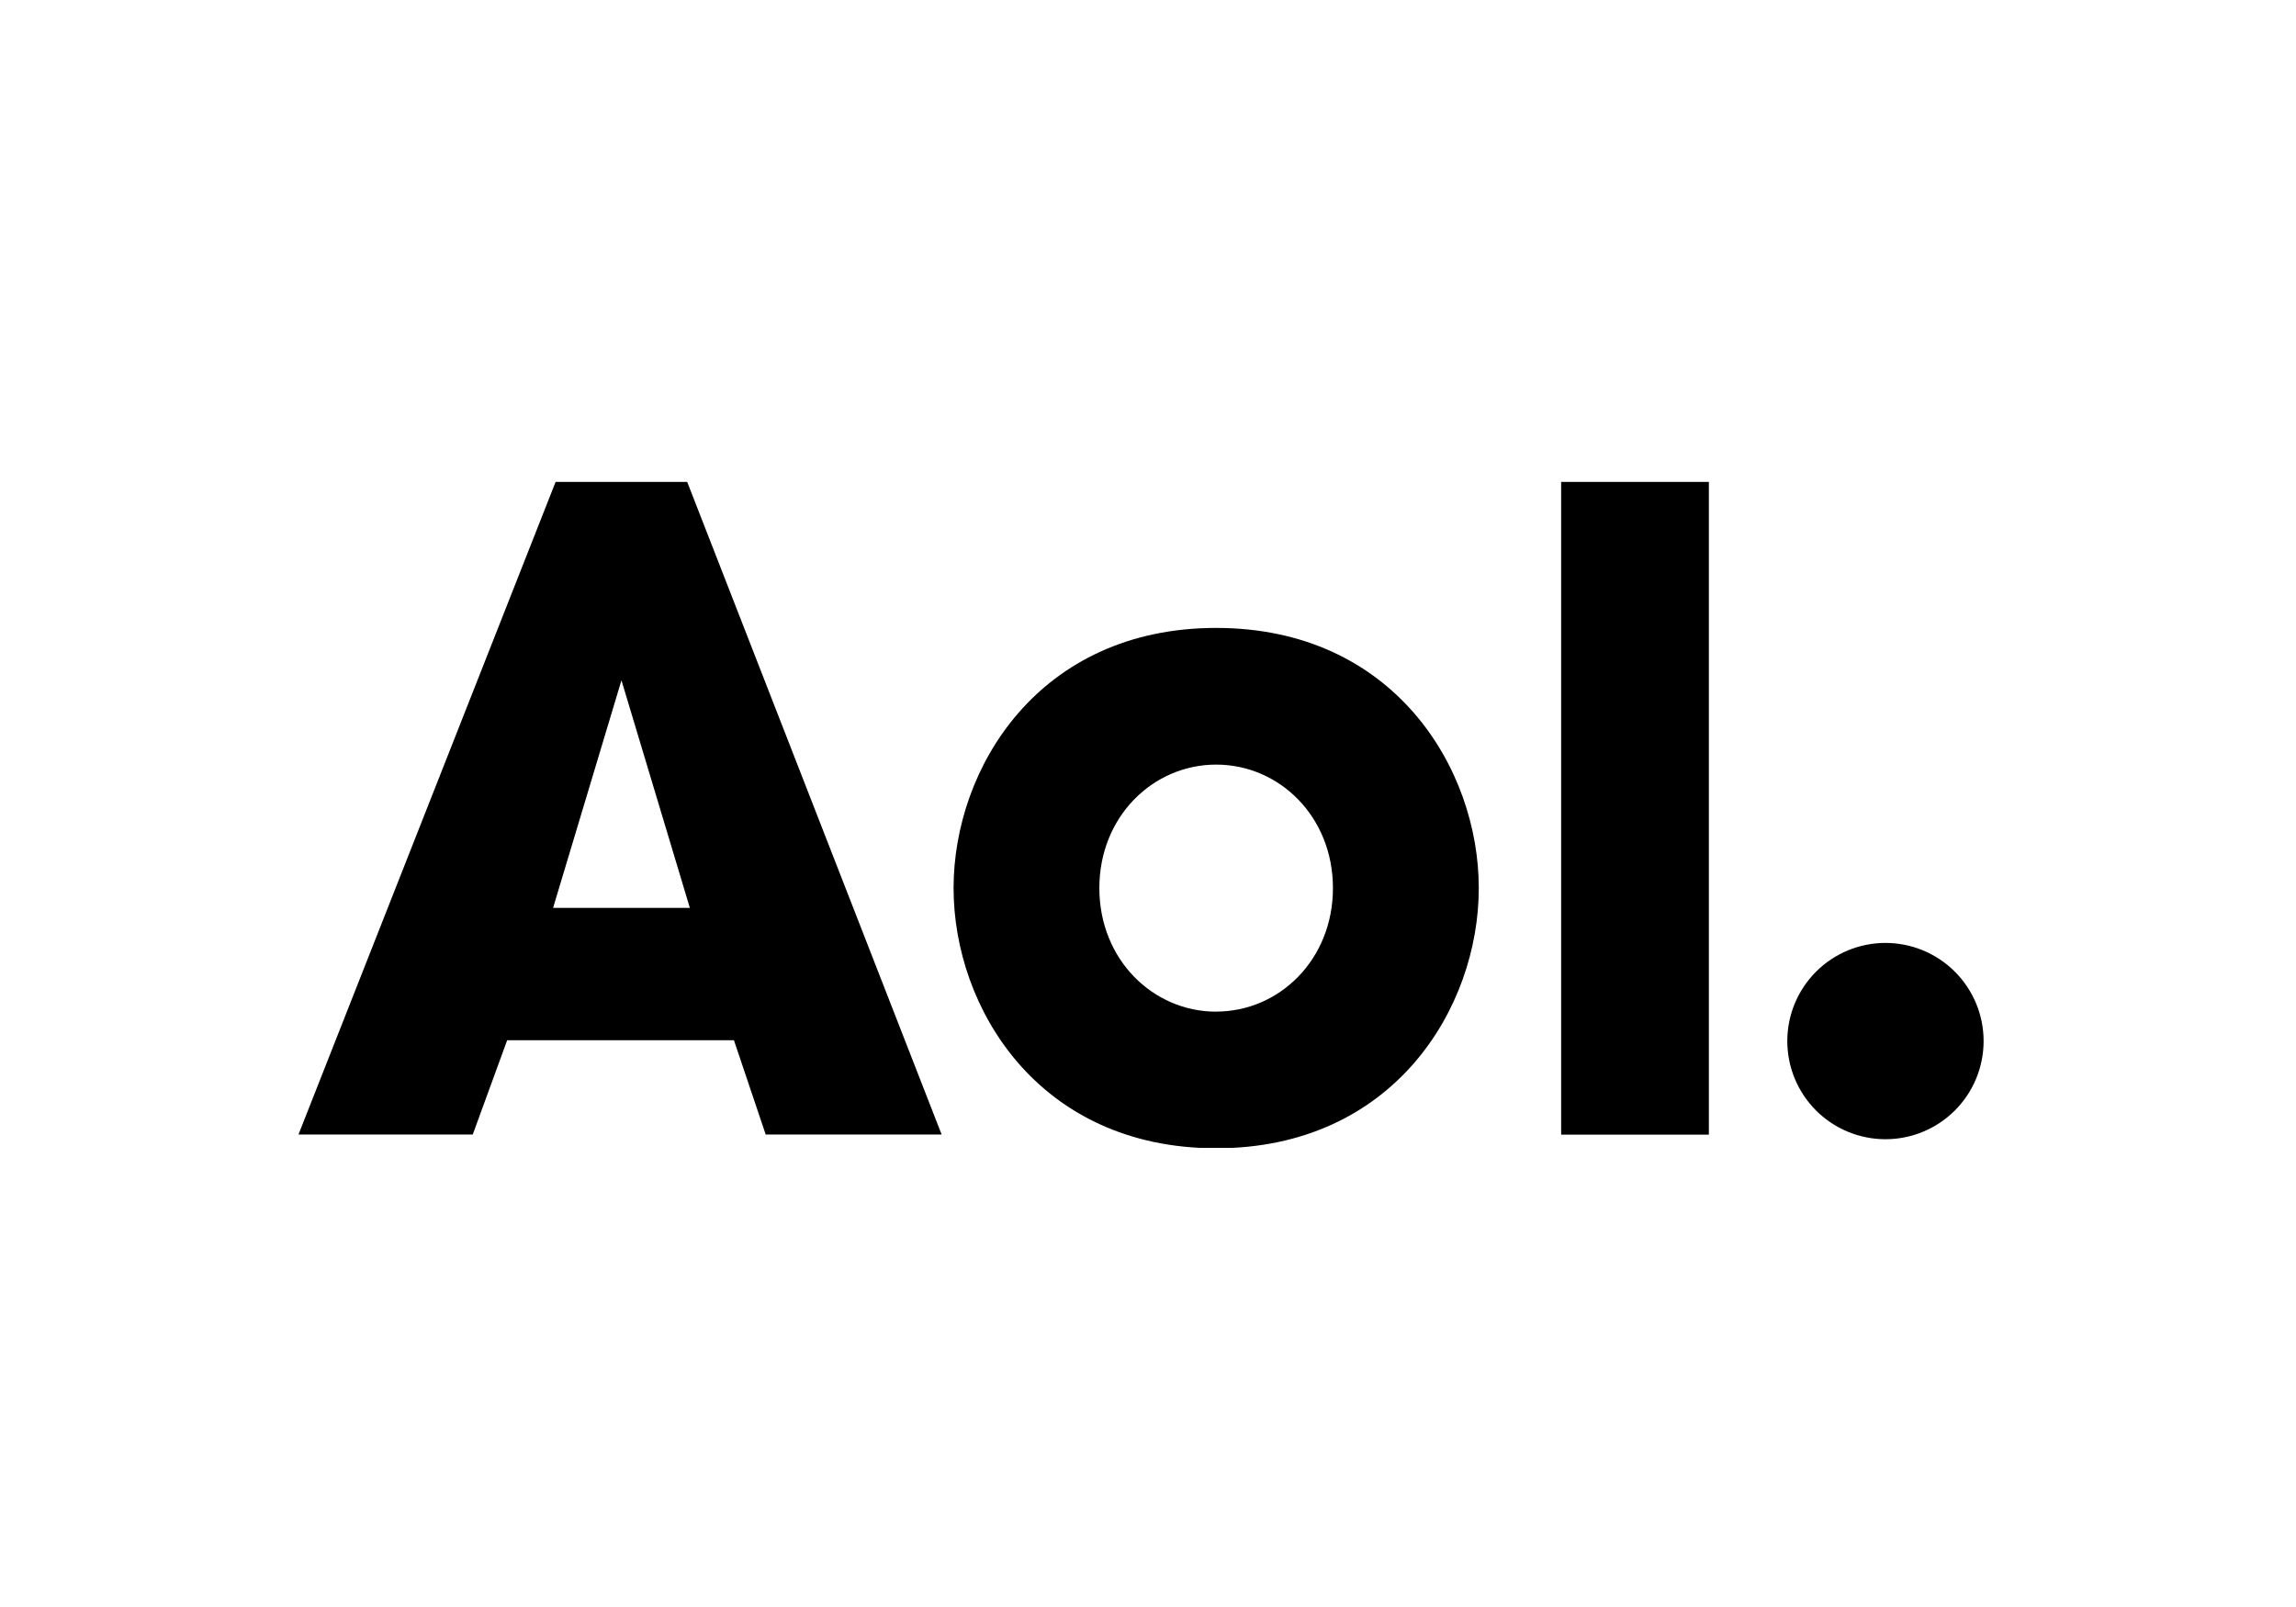 <svg width="100" height="70" viewBox="0 0 100 70" fill="none" xmlns="http://www.w3.org/2000/svg">
<g clip-path="url(#clip0_38_26303)">
<path d="M52.969 27.352C60.694 27.352 64.407 33.459 64.407 38.685C64.407 43.911 60.694 50.018 52.969 50.018C45.242 50.018 41.532 43.911 41.532 38.685C41.532 33.459 45.242 27.352 52.969 27.352ZM52.969 44.064C55.722 44.064 58.055 41.798 58.055 38.685C58.055 35.572 55.722 33.306 52.969 33.306C50.217 33.306 47.881 35.572 47.881 38.685C47.881 41.798 50.217 44.067 52.969 44.067M67.994 20.991H74.428V49.425H67.994V20.991ZM82.116 41.073C81.555 41.074 80.999 41.185 80.48 41.4C79.962 41.615 79.491 41.931 79.094 42.328C78.293 43.13 77.843 44.218 77.844 45.352C77.845 46.486 78.296 47.573 79.098 48.374C79.901 49.175 80.989 49.625 82.122 49.624C83.256 49.623 84.343 49.172 85.144 48.37C85.946 47.567 86.395 46.479 86.394 45.346C86.394 44.212 85.942 43.125 85.14 42.323C84.338 41.522 83.25 41.073 82.116 41.073ZM29.93 20.991H24.199L13 49.419H20.59L22.089 45.312H31.966L33.349 49.419H41.012L29.93 20.991ZM24.089 39.547L27.067 29.633L30.046 39.547H24.089Z" fill="black"/>
</g>
<defs>
<clipPath id="clip0_38_26303">
<rect width="73.394" height="30" fill="white" transform="translate(13 20)"/>
</clipPath>
</defs>
</svg>
